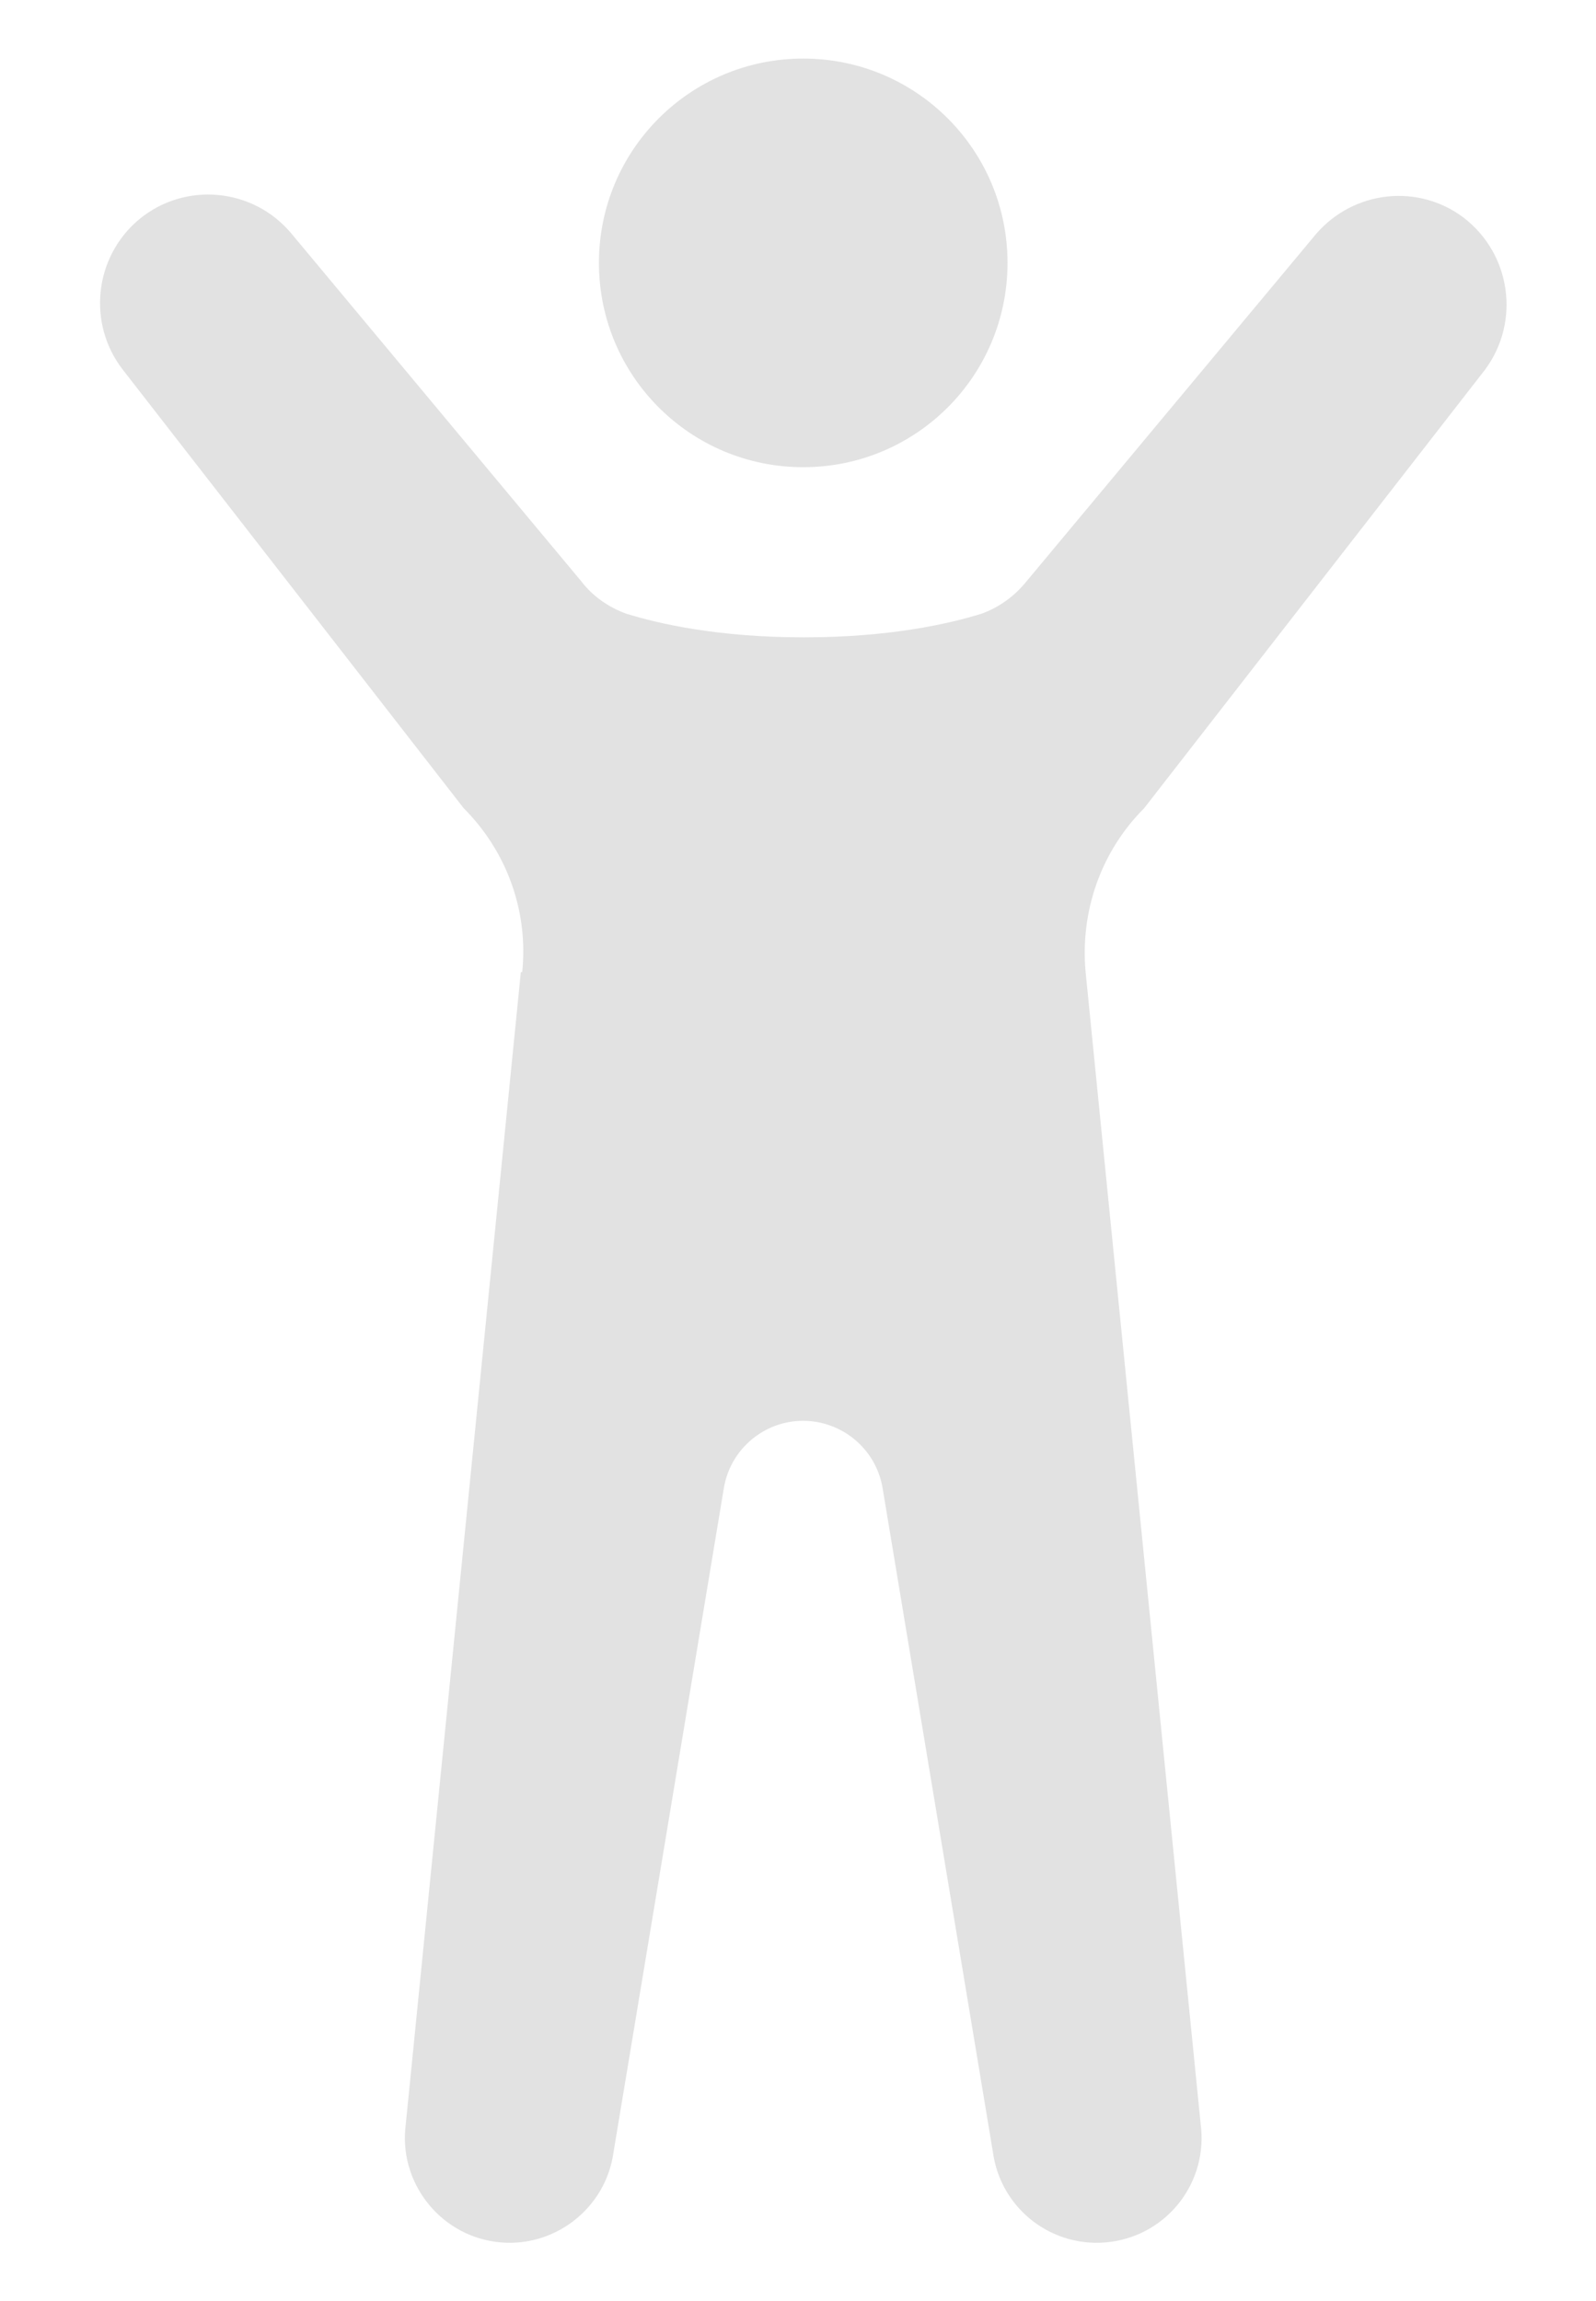 <?xml version="1.0" encoding="UTF-8"?>
<svg xmlns="http://www.w3.org/2000/svg" id="Capa_1" version="1.1" viewBox="0 0 228.9 330">
  <defs>
    <style> .st0 { fill: #e2e2e2; } </style>
  </defs>
  <path class="st0" d="M115.2,67c16.2,0,29.3-13.1,29.3-29.3s-13.1-29.3-29.3-29.3-29.3,13.1-29.3,29.3,13.1,29.3,29.3,29.3"></path>
  <path class="st0" d="M74.7,139.4l-16.5,165.2c-1.1,8.2,4.7,15.8,12.9,16.9,8.2,1.1,15.8-4.7,16.9-12.9h0l15.8-95.1c1-6.3,6.9-10.6,13.2-9.6,4.9.8,8.8,4.6,9.6,9.6l15.8,95.1c1.1,8.2,8.6,14,16.9,12.9,8.2-1.1,14-8.6,12.9-16.9l-16.5-165.2c-.8-8.7,2.2-17.3,8.4-23.5l48.9-62.9c5.1-6.9,3.7-16.6-3.1-21.8-6.5-4.9-15.7-3.9-21.1,2.3l-41.6,49.9c-1.7,2.1-3.9,3.7-6.4,4.6-4.5,1.4-13,3.4-25.5,3.4s-21-2-25.5-3.4c-2.5-.9-4.8-2.5-6.4-4.6l-41.6-49.9c-5.5-6.6-15.3-7.5-21.9-2-6.4,5.4-7.4,14.9-2.3,21.5l48.9,62.9c6.2,6.2,9.3,14.8,8.4,23.5h0Z"></path>
</svg>
